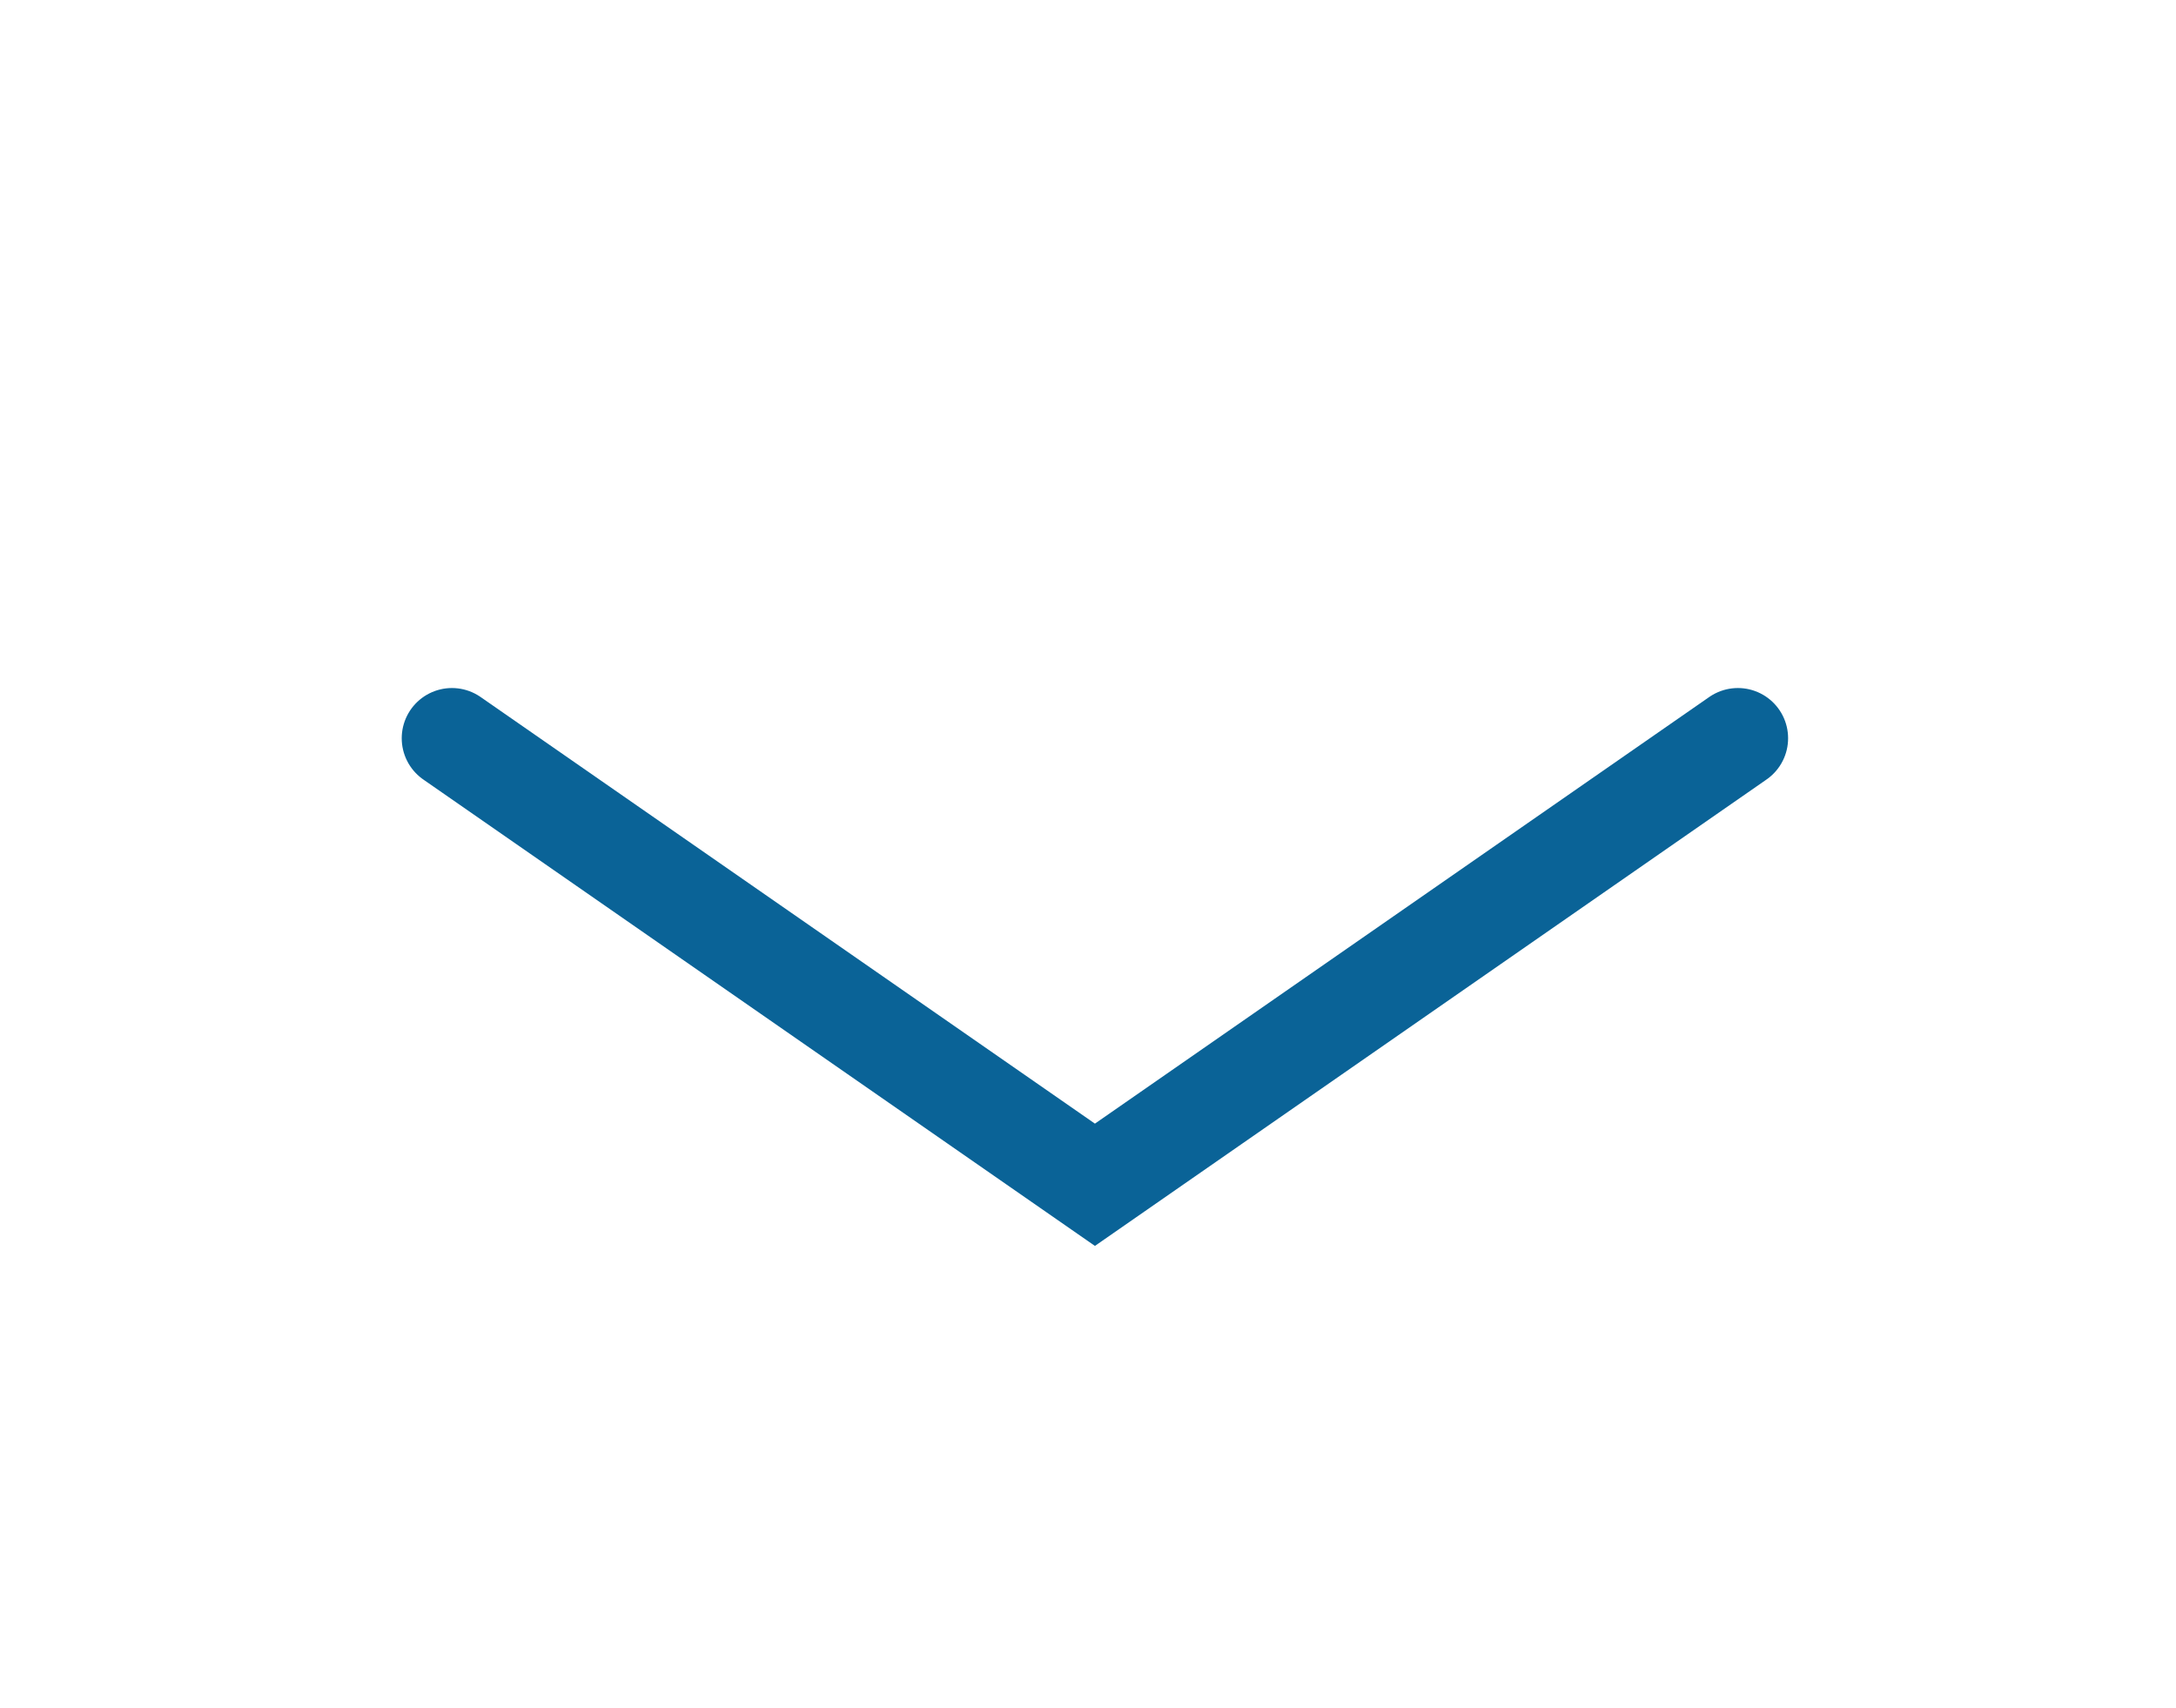 <svg xmlns="http://www.w3.org/2000/svg" width="65" height="51" viewBox="0 0 65 51">
  <g id="Group_754" data-name="Group 754" transform="translate(-928 -1029)">
    <rect id="Rectangle_35" data-name="Rectangle 35" width="65" height="51" transform="translate(928 1029)" fill="#fff"/>
    <path id="Path_85" data-name="Path 85" d="M232.01,286.845l13.336,19.206L232.01,325.258" transform="translate(1266.758 819.039) rotate(90)" fill="none" stroke="#0a6397" stroke-linecap="round" stroke-miterlimit="10" stroke-width="3"/>
  </g>
</svg>
